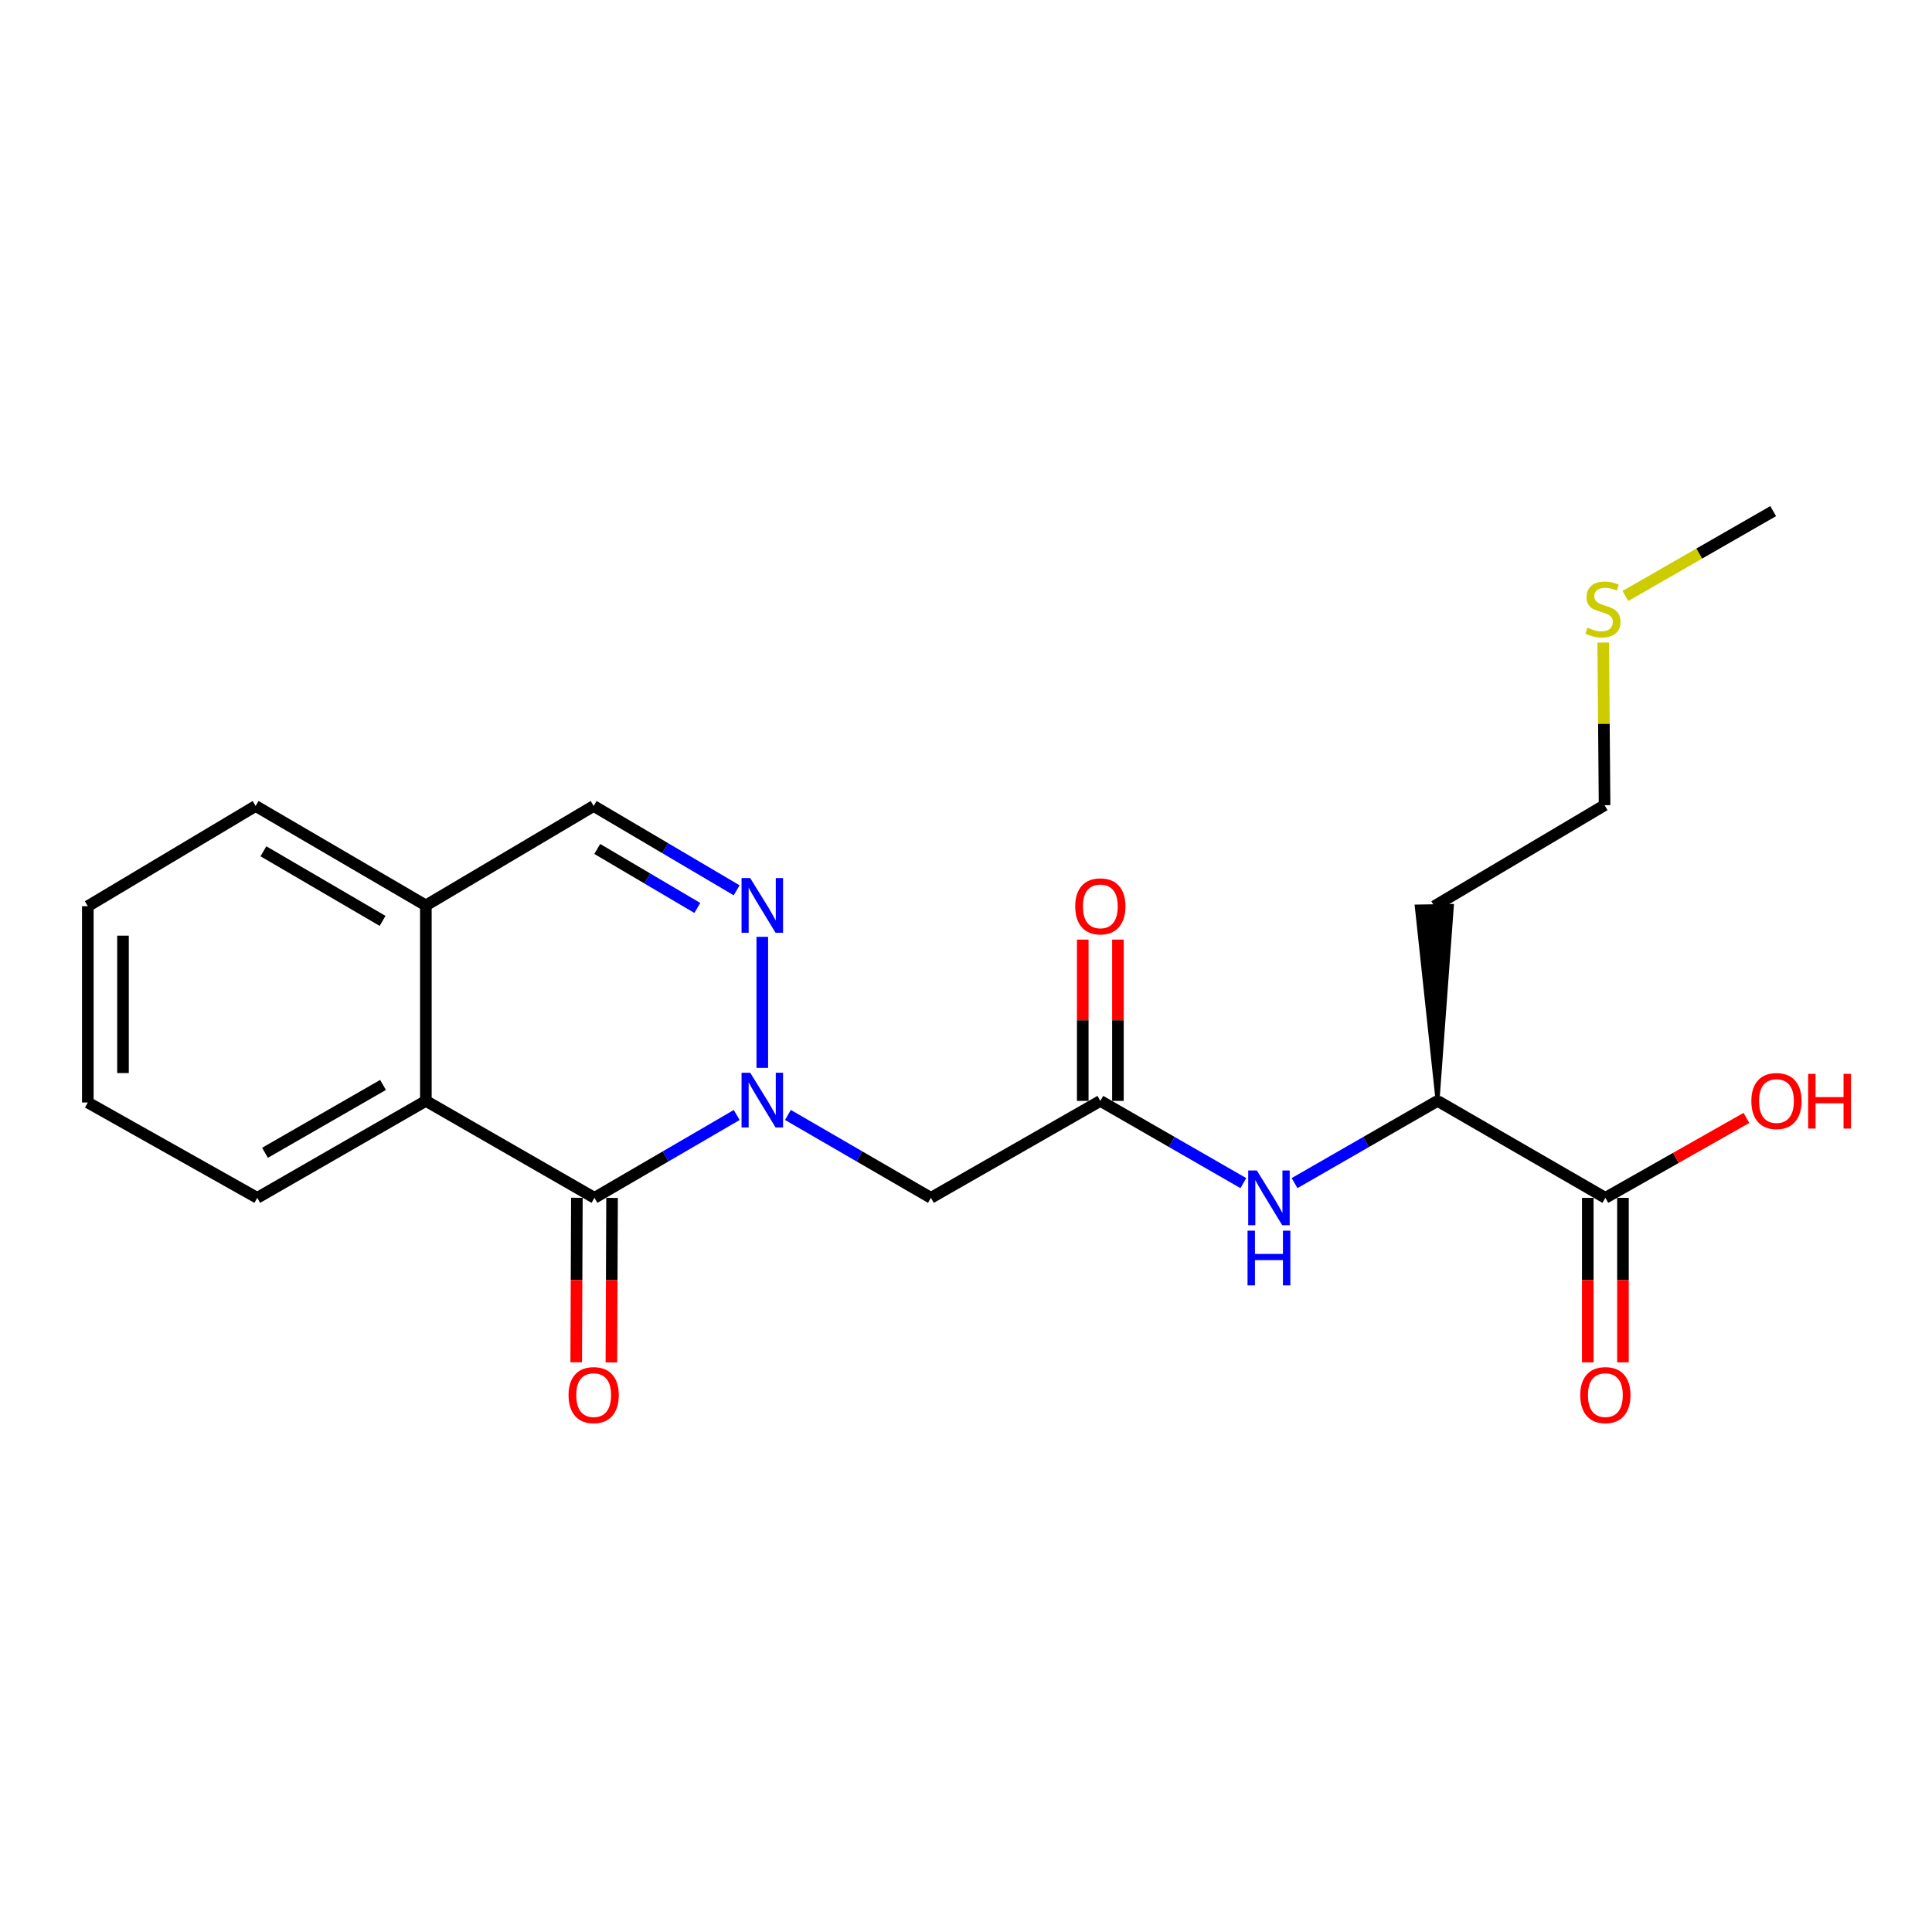 <?xml version='1.0' encoding='iso-8859-1'?>
<svg version='1.1' baseProfile='full'
              xmlns='http://www.w3.org/2000/svg'
                      xmlns:rdkit='http://www.rdkit.org/xml'
                      xmlns:xlink='http://www.w3.org/1999/xlink'
                  xml:space='preserve'
width='1000px' height='1000px' viewBox='0 0 1000 1000'>
<!-- END OF HEADER -->
<rect style='opacity:1.0;fill:#FFFFFF;stroke:none' width='1000' height='1000' x='0' y='0'> </rect>
<path class='bond-0' d='M 381.311,577.124 L 344.504,598.562' style='fill:none;fill-rule:evenodd;stroke:#0000FF;stroke-width:6px;stroke-linecap:butt;stroke-linejoin:miter;stroke-opacity:1' />
<path class='bond-0' d='M 344.504,598.562 L 307.696,620.001' style='fill:none;fill-rule:evenodd;stroke:#000000;stroke-width:6px;stroke-linecap:butt;stroke-linejoin:miter;stroke-opacity:1' />
<path class='bond-1' d='M 394.564,552.725 L 394.564,484.907' style='fill:none;fill-rule:evenodd;stroke:#0000FF;stroke-width:6px;stroke-linecap:butt;stroke-linejoin:miter;stroke-opacity:1' />
<path class='bond-2' d='M 407.826,577.092 L 444.836,598.547' style='fill:none;fill-rule:evenodd;stroke:#0000FF;stroke-width:6px;stroke-linecap:butt;stroke-linejoin:miter;stroke-opacity:1' />
<path class='bond-2' d='M 444.836,598.547 L 481.846,620.001' style='fill:none;fill-rule:evenodd;stroke:#000000;stroke-width:6px;stroke-linecap:butt;stroke-linejoin:miter;stroke-opacity:1' />
<path class='bond-3' d='M 307.696,620.001 L 220.424,569.819' style='fill:none;fill-rule:evenodd;stroke:#000000;stroke-width:6px;stroke-linecap:butt;stroke-linejoin:miter;stroke-opacity:1' />
<path class='bond-10' d='M 298.591,619.964 L 298.418,662.54' style='fill:none;fill-rule:evenodd;stroke:#000000;stroke-width:6px;stroke-linecap:butt;stroke-linejoin:miter;stroke-opacity:1' />
<path class='bond-10' d='M 298.418,662.54 L 298.245,705.117' style='fill:none;fill-rule:evenodd;stroke:#FF0000;stroke-width:6px;stroke-linecap:butt;stroke-linejoin:miter;stroke-opacity:1' />
<path class='bond-10' d='M 316.802,620.038 L 316.629,662.614' style='fill:none;fill-rule:evenodd;stroke:#000000;stroke-width:6px;stroke-linecap:butt;stroke-linejoin:miter;stroke-opacity:1' />
<path class='bond-10' d='M 316.629,662.614 L 316.456,705.191' style='fill:none;fill-rule:evenodd;stroke:#FF0000;stroke-width:6px;stroke-linecap:butt;stroke-linejoin:miter;stroke-opacity:1' />
<path class='bond-7' d='M 381.291,460.819 L 344.286,438.999' style='fill:none;fill-rule:evenodd;stroke:#0000FF;stroke-width:6px;stroke-linecap:butt;stroke-linejoin:miter;stroke-opacity:1' />
<path class='bond-7' d='M 344.286,438.999 L 307.282,417.178' style='fill:none;fill-rule:evenodd;stroke:#000000;stroke-width:6px;stroke-linecap:butt;stroke-linejoin:miter;stroke-opacity:1' />
<path class='bond-7' d='M 360.939,469.96 L 335.036,454.686' style='fill:none;fill-rule:evenodd;stroke:#0000FF;stroke-width:6px;stroke-linecap:butt;stroke-linejoin:miter;stroke-opacity:1' />
<path class='bond-7' d='M 335.036,454.686 L 309.133,439.412' style='fill:none;fill-rule:evenodd;stroke:#000000;stroke-width:6px;stroke-linecap:butt;stroke-linejoin:miter;stroke-opacity:1' />
<path class='bond-4' d='M 481.846,620.001 L 569.534,569.819' style='fill:none;fill-rule:evenodd;stroke:#000000;stroke-width:6px;stroke-linecap:butt;stroke-linejoin:miter;stroke-opacity:1' />
<path class='bond-16' d='M 220.424,569.819 L 133.152,620.001' style='fill:none;fill-rule:evenodd;stroke:#000000;stroke-width:6px;stroke-linecap:butt;stroke-linejoin:miter;stroke-opacity:1' />
<path class='bond-16' d='M 198.255,561.559 L 137.165,596.686' style='fill:none;fill-rule:evenodd;stroke:#000000;stroke-width:6px;stroke-linecap:butt;stroke-linejoin:miter;stroke-opacity:1' />
<path class='bond-22' d='M 220.424,569.819 L 220.424,468.645' style='fill:none;fill-rule:evenodd;stroke:#000000;stroke-width:6px;stroke-linecap:butt;stroke-linejoin:miter;stroke-opacity:1' />
<path class='bond-5' d='M 569.534,569.819 L 606.541,591.099' style='fill:none;fill-rule:evenodd;stroke:#000000;stroke-width:6px;stroke-linecap:butt;stroke-linejoin:miter;stroke-opacity:1' />
<path class='bond-5' d='M 606.541,591.099 L 643.549,612.378' style='fill:none;fill-rule:evenodd;stroke:#0000FF;stroke-width:6px;stroke-linecap:butt;stroke-linejoin:miter;stroke-opacity:1' />
<path class='bond-11' d='M 578.639,569.819 L 578.639,528.074' style='fill:none;fill-rule:evenodd;stroke:#000000;stroke-width:6px;stroke-linecap:butt;stroke-linejoin:miter;stroke-opacity:1' />
<path class='bond-11' d='M 578.639,528.074 L 578.639,486.329' style='fill:none;fill-rule:evenodd;stroke:#FF0000;stroke-width:6px;stroke-linecap:butt;stroke-linejoin:miter;stroke-opacity:1' />
<path class='bond-11' d='M 560.428,569.819 L 560.428,528.074' style='fill:none;fill-rule:evenodd;stroke:#000000;stroke-width:6px;stroke-linecap:butt;stroke-linejoin:miter;stroke-opacity:1' />
<path class='bond-11' d='M 560.428,528.074 L 560.428,486.329' style='fill:none;fill-rule:evenodd;stroke:#FF0000;stroke-width:6px;stroke-linecap:butt;stroke-linejoin:miter;stroke-opacity:1' />
<path class='bond-8' d='M 670.063,612.378 L 707.07,591.099' style='fill:none;fill-rule:evenodd;stroke:#0000FF;stroke-width:6px;stroke-linecap:butt;stroke-linejoin:miter;stroke-opacity:1' />
<path class='bond-8' d='M 707.07,591.099 L 744.078,569.819' style='fill:none;fill-rule:evenodd;stroke:#000000;stroke-width:6px;stroke-linecap:butt;stroke-linejoin:miter;stroke-opacity:1' />
<path class='bond-6' d='M 830.936,620.001 L 744.078,569.819' style='fill:none;fill-rule:evenodd;stroke:#000000;stroke-width:6px;stroke-linecap:butt;stroke-linejoin:miter;stroke-opacity:1' />
<path class='bond-12' d='M 821.83,620.001 L 821.83,662.577' style='fill:none;fill-rule:evenodd;stroke:#000000;stroke-width:6px;stroke-linecap:butt;stroke-linejoin:miter;stroke-opacity:1' />
<path class='bond-12' d='M 821.83,662.577 L 821.83,705.154' style='fill:none;fill-rule:evenodd;stroke:#FF0000;stroke-width:6px;stroke-linecap:butt;stroke-linejoin:miter;stroke-opacity:1' />
<path class='bond-12' d='M 840.041,620.001 L 840.041,662.577' style='fill:none;fill-rule:evenodd;stroke:#000000;stroke-width:6px;stroke-linecap:butt;stroke-linejoin:miter;stroke-opacity:1' />
<path class='bond-12' d='M 840.041,662.577 L 840.041,705.154' style='fill:none;fill-rule:evenodd;stroke:#FF0000;stroke-width:6px;stroke-linecap:butt;stroke-linejoin:miter;stroke-opacity:1' />
<path class='bond-13' d='M 830.936,620.001 L 867.442,599.314' style='fill:none;fill-rule:evenodd;stroke:#000000;stroke-width:6px;stroke-linecap:butt;stroke-linejoin:miter;stroke-opacity:1' />
<path class='bond-13' d='M 867.442,599.314 L 903.948,578.628' style='fill:none;fill-rule:evenodd;stroke:#FF0000;stroke-width:6px;stroke-linecap:butt;stroke-linejoin:miter;stroke-opacity:1' />
<path class='bond-9' d='M 307.282,417.178 L 220.424,468.645' style='fill:none;fill-rule:evenodd;stroke:#000000;stroke-width:6px;stroke-linecap:butt;stroke-linejoin:miter;stroke-opacity:1' />
<path class='bond-14' d='M 744.078,569.819 L 751.503,468.898 L 733.294,469.202 Z' style='fill:#000000;fill-rule:evenodd;fill-opacity:1;stroke:#000000;stroke-width:2px;stroke-linecap:butt;stroke-linejoin:miter;stroke-opacity:1;' />
<path class='bond-18' d='M 220.424,468.645 L 132.312,417.178' style='fill:none;fill-rule:evenodd;stroke:#000000;stroke-width:6px;stroke-linecap:butt;stroke-linejoin:miter;stroke-opacity:1' />
<path class='bond-18' d='M 198.022,476.651 L 136.344,440.624' style='fill:none;fill-rule:evenodd;stroke:#000000;stroke-width:6px;stroke-linecap:butt;stroke-linejoin:miter;stroke-opacity:1' />
<path class='bond-17' d='M 742.399,469.05 L 830.521,416.774' style='fill:none;fill-rule:evenodd;stroke:#000000;stroke-width:6px;stroke-linecap:butt;stroke-linejoin:miter;stroke-opacity:1' />
<path class='bond-15' d='M 829.825,332.576 L 830.173,374.675' style='fill:none;fill-rule:evenodd;stroke:#CCCC00;stroke-width:6px;stroke-linecap:butt;stroke-linejoin:miter;stroke-opacity:1' />
<path class='bond-15' d='M 830.173,374.675 L 830.521,416.774' style='fill:none;fill-rule:evenodd;stroke:#000000;stroke-width:6px;stroke-linecap:butt;stroke-linejoin:miter;stroke-opacity:1' />
<path class='bond-19' d='M 841.301,308.482 L 879.547,286.52' style='fill:none;fill-rule:evenodd;stroke:#CCCC00;stroke-width:6px;stroke-linecap:butt;stroke-linejoin:miter;stroke-opacity:1' />
<path class='bond-19' d='M 879.547,286.52 L 917.793,264.558' style='fill:none;fill-rule:evenodd;stroke:#000000;stroke-width:6px;stroke-linecap:butt;stroke-linejoin:miter;stroke-opacity:1' />
<path class='bond-20' d='M 133.152,620.001 L 45.455,570.659' style='fill:none;fill-rule:evenodd;stroke:#000000;stroke-width:6px;stroke-linecap:butt;stroke-linejoin:miter;stroke-opacity:1' />
<path class='bond-21' d='M 132.312,417.178 L 45.455,469.05' style='fill:none;fill-rule:evenodd;stroke:#000000;stroke-width:6px;stroke-linecap:butt;stroke-linejoin:miter;stroke-opacity:1' />
<path class='bond-23' d='M 45.455,570.659 L 45.455,469.05' style='fill:none;fill-rule:evenodd;stroke:#000000;stroke-width:6px;stroke-linecap:butt;stroke-linejoin:miter;stroke-opacity:1' />
<path class='bond-23' d='M 63.666,555.417 L 63.666,484.291' style='fill:none;fill-rule:evenodd;stroke:#000000;stroke-width:6px;stroke-linecap:butt;stroke-linejoin:miter;stroke-opacity:1' />
<path  class='atom-0' d='M 388.304 555.244
L 397.584 570.244
Q 398.504 571.724, 399.984 574.404
Q 401.464 577.084, 401.544 577.244
L 401.544 555.244
L 405.304 555.244
L 405.304 583.564
L 401.424 583.564
L 391.464 567.164
Q 390.304 565.244, 389.064 563.044
Q 387.864 560.844, 387.504 560.164
L 387.504 583.564
L 383.824 583.564
L 383.824 555.244
L 388.304 555.244
' fill='#0000FF'/>
<path  class='atom-2' d='M 388.304 454.485
L 397.584 469.485
Q 398.504 470.965, 399.984 473.645
Q 401.464 476.325, 401.544 476.485
L 401.544 454.485
L 405.304 454.485
L 405.304 482.805
L 401.424 482.805
L 391.464 466.405
Q 390.304 464.485, 389.064 462.285
Q 387.864 460.085, 387.504 459.405
L 387.504 482.805
L 383.824 482.805
L 383.824 454.485
L 388.304 454.485
' fill='#0000FF'/>
<path  class='atom-6' d='M 650.546 605.841
L 659.826 620.841
Q 660.746 622.321, 662.226 625.001
Q 663.706 627.681, 663.786 627.841
L 663.786 605.841
L 667.546 605.841
L 667.546 634.161
L 663.666 634.161
L 653.706 617.761
Q 652.546 615.841, 651.306 613.641
Q 650.106 611.441, 649.746 610.761
L 649.746 634.161
L 646.066 634.161
L 646.066 605.841
L 650.546 605.841
' fill='#0000FF'/>
<path  class='atom-6' d='M 645.726 636.993
L 649.566 636.993
L 649.566 649.033
L 664.046 649.033
L 664.046 636.993
L 667.886 636.993
L 667.886 665.313
L 664.046 665.313
L 664.046 652.233
L 649.566 652.233
L 649.566 665.313
L 645.726 665.313
L 645.726 636.993
' fill='#0000FF'/>
<path  class='atom-11' d='M 294.282 722.104
Q 294.282 715.304, 297.642 711.504
Q 301.002 707.704, 307.282 707.704
Q 313.562 707.704, 316.922 711.504
Q 320.282 715.304, 320.282 722.104
Q 320.282 728.984, 316.882 732.904
Q 313.482 736.784, 307.282 736.784
Q 301.042 736.784, 297.642 732.904
Q 294.282 729.024, 294.282 722.104
M 307.282 733.584
Q 311.602 733.584, 313.922 730.704
Q 316.282 727.784, 316.282 722.104
Q 316.282 716.544, 313.922 713.744
Q 311.602 710.904, 307.282 710.904
Q 302.962 710.904, 300.602 713.704
Q 298.282 716.504, 298.282 722.104
Q 298.282 727.824, 300.602 730.704
Q 302.962 733.584, 307.282 733.584
' fill='#FF0000'/>
<path  class='atom-12' d='M 556.534 469.13
Q 556.534 462.33, 559.894 458.53
Q 563.254 454.73, 569.534 454.73
Q 575.814 454.73, 579.174 458.53
Q 582.534 462.33, 582.534 469.13
Q 582.534 476.01, 579.134 479.93
Q 575.734 483.81, 569.534 483.81
Q 563.294 483.81, 559.894 479.93
Q 556.534 476.05, 556.534 469.13
M 569.534 480.61
Q 573.854 480.61, 576.174 477.73
Q 578.534 474.81, 578.534 469.13
Q 578.534 463.57, 576.174 460.77
Q 573.854 457.93, 569.534 457.93
Q 565.214 457.93, 562.854 460.73
Q 560.534 463.53, 560.534 469.13
Q 560.534 474.85, 562.854 477.73
Q 565.214 480.61, 569.534 480.61
' fill='#FF0000'/>
<path  class='atom-13' d='M 817.936 722.104
Q 817.936 715.304, 821.296 711.504
Q 824.656 707.704, 830.936 707.704
Q 837.216 707.704, 840.576 711.504
Q 843.936 715.304, 843.936 722.104
Q 843.936 728.984, 840.536 732.904
Q 837.136 736.784, 830.936 736.784
Q 824.696 736.784, 821.296 732.904
Q 817.936 729.024, 817.936 722.104
M 830.936 733.584
Q 835.256 733.584, 837.576 730.704
Q 839.936 727.784, 839.936 722.104
Q 839.936 716.544, 837.576 713.744
Q 835.256 710.904, 830.936 710.904
Q 826.616 710.904, 824.256 713.704
Q 821.936 716.504, 821.936 722.104
Q 821.936 727.824, 824.256 730.704
Q 826.616 733.584, 830.936 733.584
' fill='#FF0000'/>
<path  class='atom-14' d='M 906.493 569.899
Q 906.493 563.099, 909.853 559.299
Q 913.213 555.499, 919.493 555.499
Q 925.773 555.499, 929.133 559.299
Q 932.493 563.099, 932.493 569.899
Q 932.493 576.779, 929.093 580.699
Q 925.693 584.579, 919.493 584.579
Q 913.253 584.579, 909.853 580.699
Q 906.493 576.819, 906.493 569.899
M 919.493 581.379
Q 923.813 581.379, 926.133 578.499
Q 928.493 575.579, 928.493 569.899
Q 928.493 564.339, 926.133 561.539
Q 923.813 558.699, 919.493 558.699
Q 915.173 558.699, 912.813 561.499
Q 910.493 564.299, 910.493 569.899
Q 910.493 575.619, 912.813 578.499
Q 915.173 581.379, 919.493 581.379
' fill='#FF0000'/>
<path  class='atom-14' d='M 935.893 555.819
L 939.733 555.819
L 939.733 567.859
L 954.213 567.859
L 954.213 555.819
L 958.053 555.819
L 958.053 584.139
L 954.213 584.139
L 954.213 571.059
L 939.733 571.059
L 939.733 584.139
L 935.893 584.139
L 935.893 555.819
' fill='#FF0000'/>
<path  class='atom-16' d='M 821.681 324.875
Q 822.001 324.995, 823.321 325.555
Q 824.641 326.115, 826.081 326.475
Q 827.561 326.795, 829.001 326.795
Q 831.681 326.795, 833.241 325.515
Q 834.801 324.195, 834.801 321.915
Q 834.801 320.355, 834.001 319.395
Q 833.241 318.435, 832.041 317.915
Q 830.841 317.395, 828.841 316.795
Q 826.321 316.035, 824.801 315.315
Q 823.321 314.595, 822.241 313.075
Q 821.201 311.555, 821.201 308.995
Q 821.201 305.435, 823.601 303.235
Q 826.041 301.035, 830.841 301.035
Q 834.121 301.035, 837.841 302.595
L 836.921 305.675
Q 833.521 304.275, 830.961 304.275
Q 828.201 304.275, 826.681 305.435
Q 825.161 306.555, 825.201 308.515
Q 825.201 310.035, 825.961 310.955
Q 826.761 311.875, 827.881 312.395
Q 829.041 312.915, 830.961 313.515
Q 833.521 314.315, 835.041 315.115
Q 836.561 315.915, 837.641 317.555
Q 838.761 319.155, 838.761 321.915
Q 838.761 325.835, 836.121 327.955
Q 833.521 330.035, 829.161 330.035
Q 826.641 330.035, 824.721 329.475
Q 822.841 328.955, 820.601 328.035
L 821.681 324.875
' fill='#CCCC00'/>
</svg>
